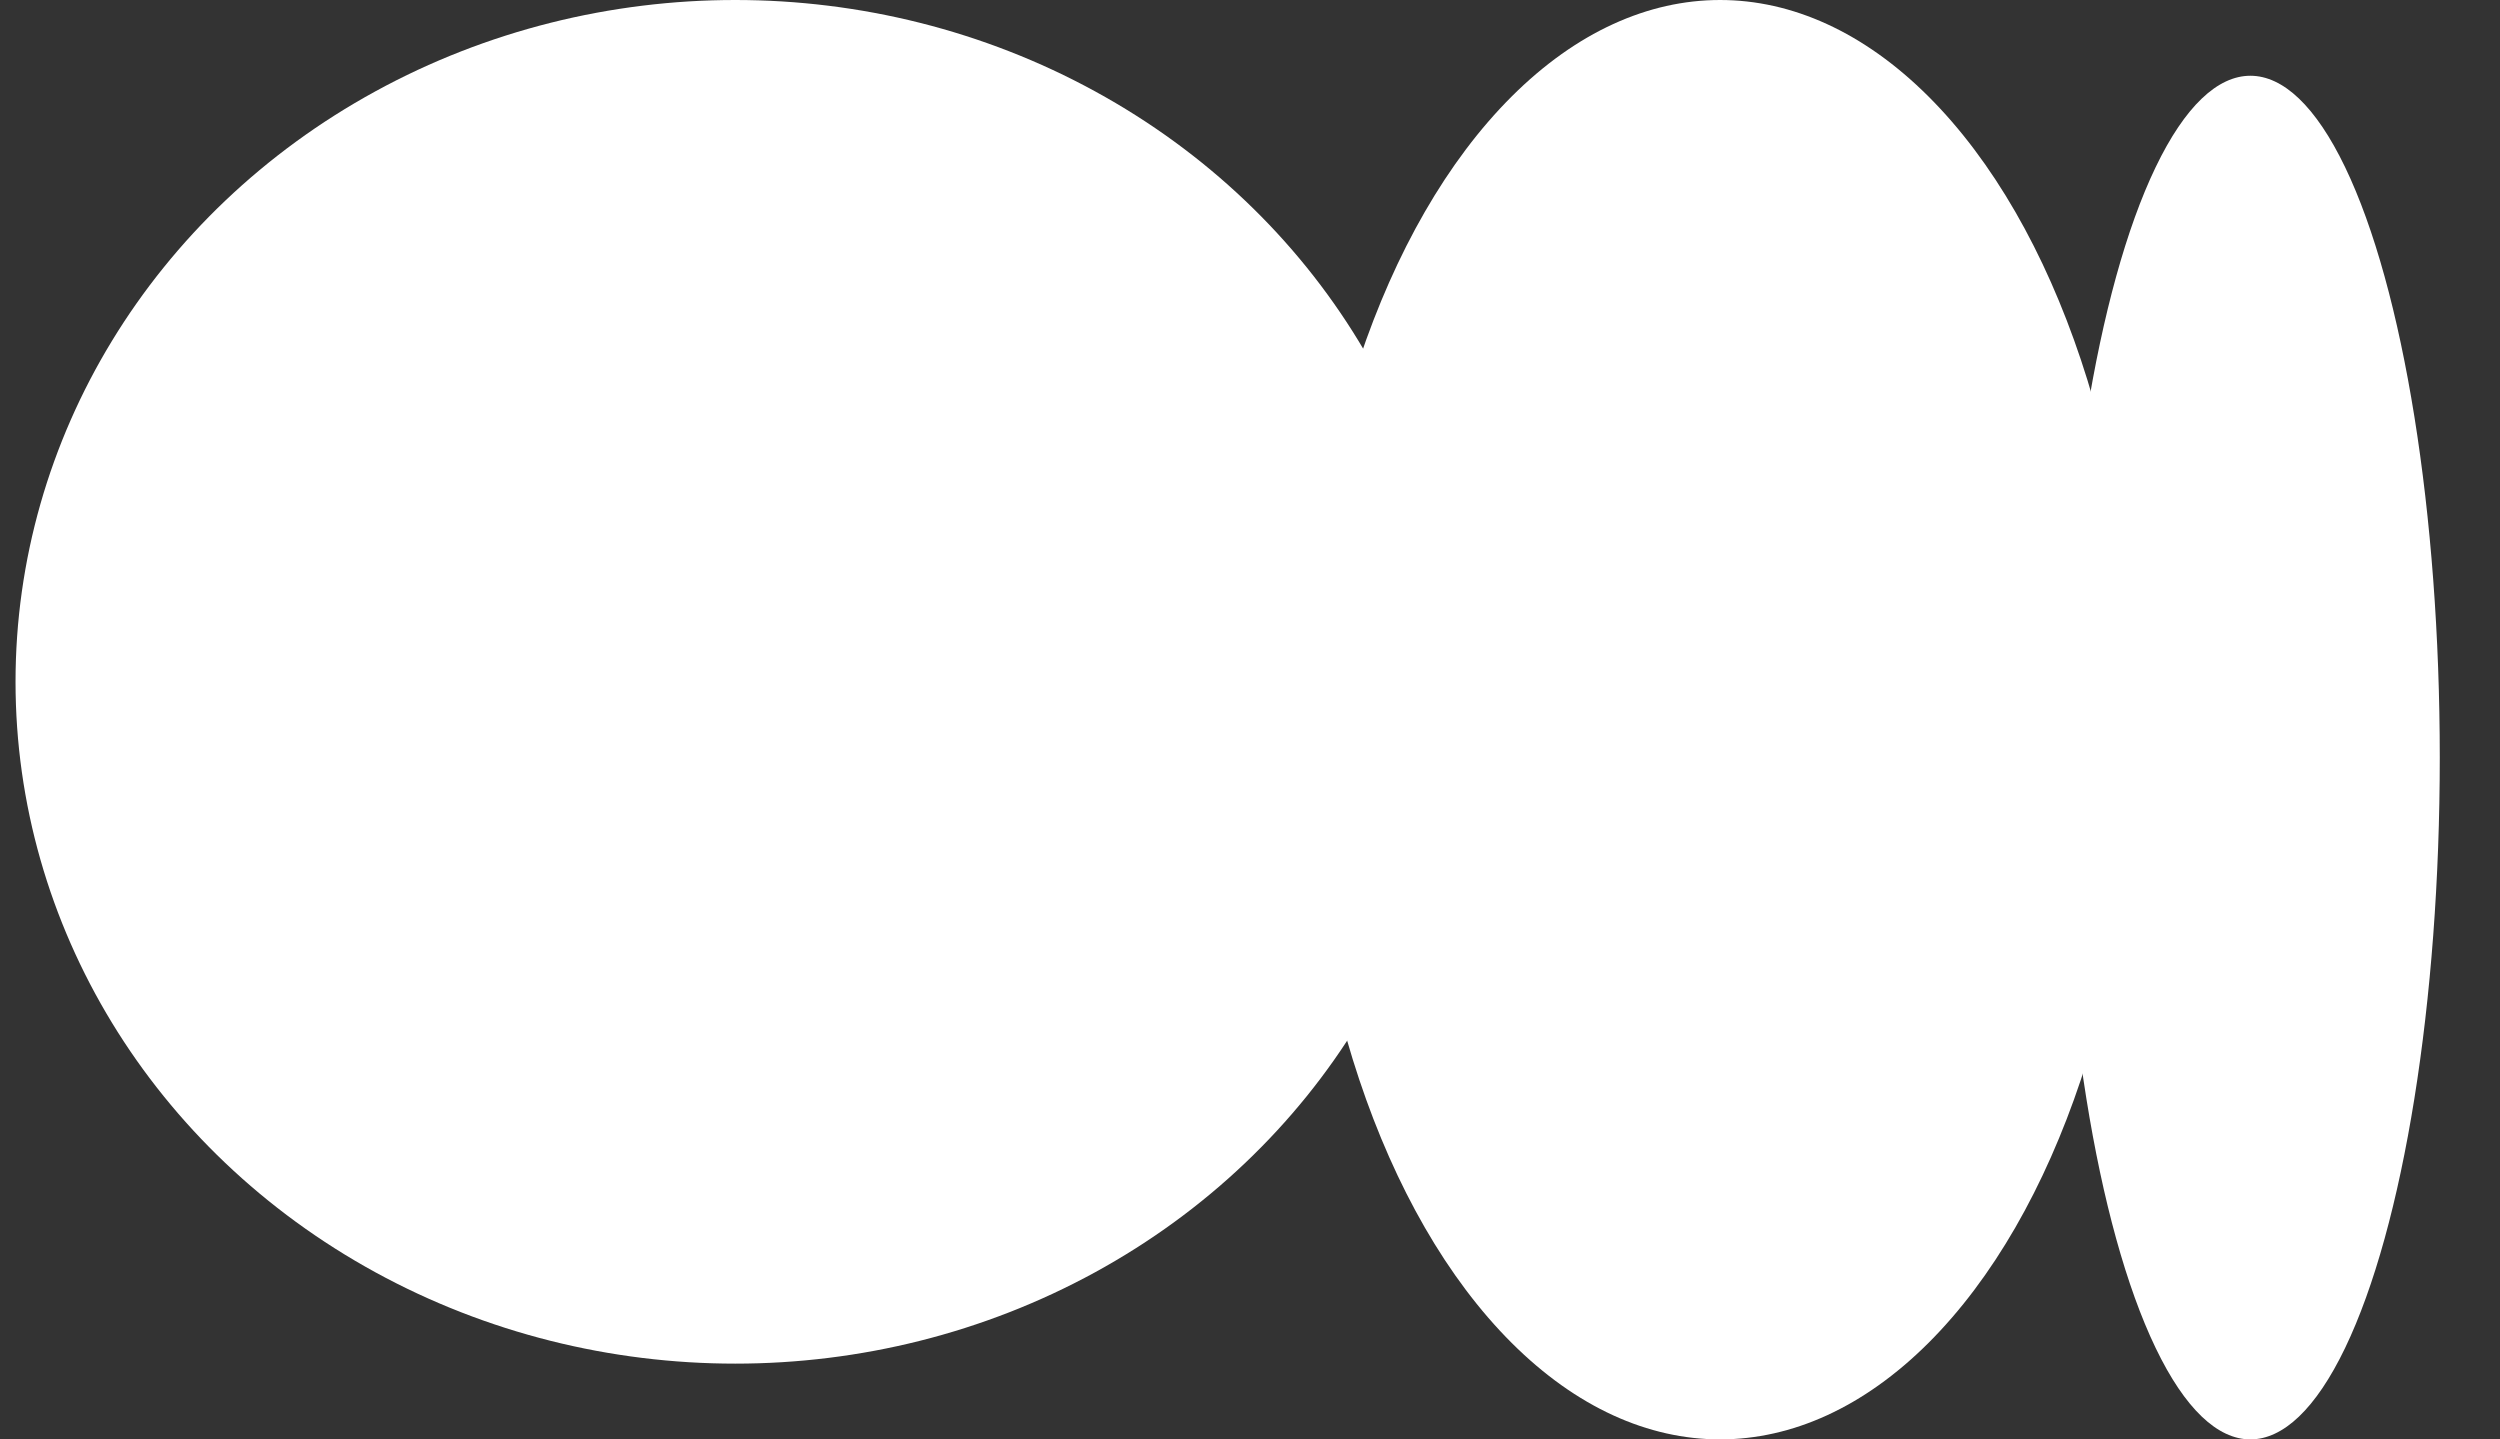 <svg width="33" height="19" viewBox="0 0 33 19" fill="none" xmlns="http://www.w3.org/2000/svg">
<rect x="0" y="0" width="33" height="19" fill="#333333" stroke="none"/>
<ellipse cx="9.705" cy="9" rx="9.5" ry="9" fill="white"/>
<ellipse cx="22.705" cy="9.5" rx="5.5" ry="9.5" fill="white"/>
<ellipse cx="29.705" cy="10" rx="2.5" ry="9" fill="white"/>
</svg>
